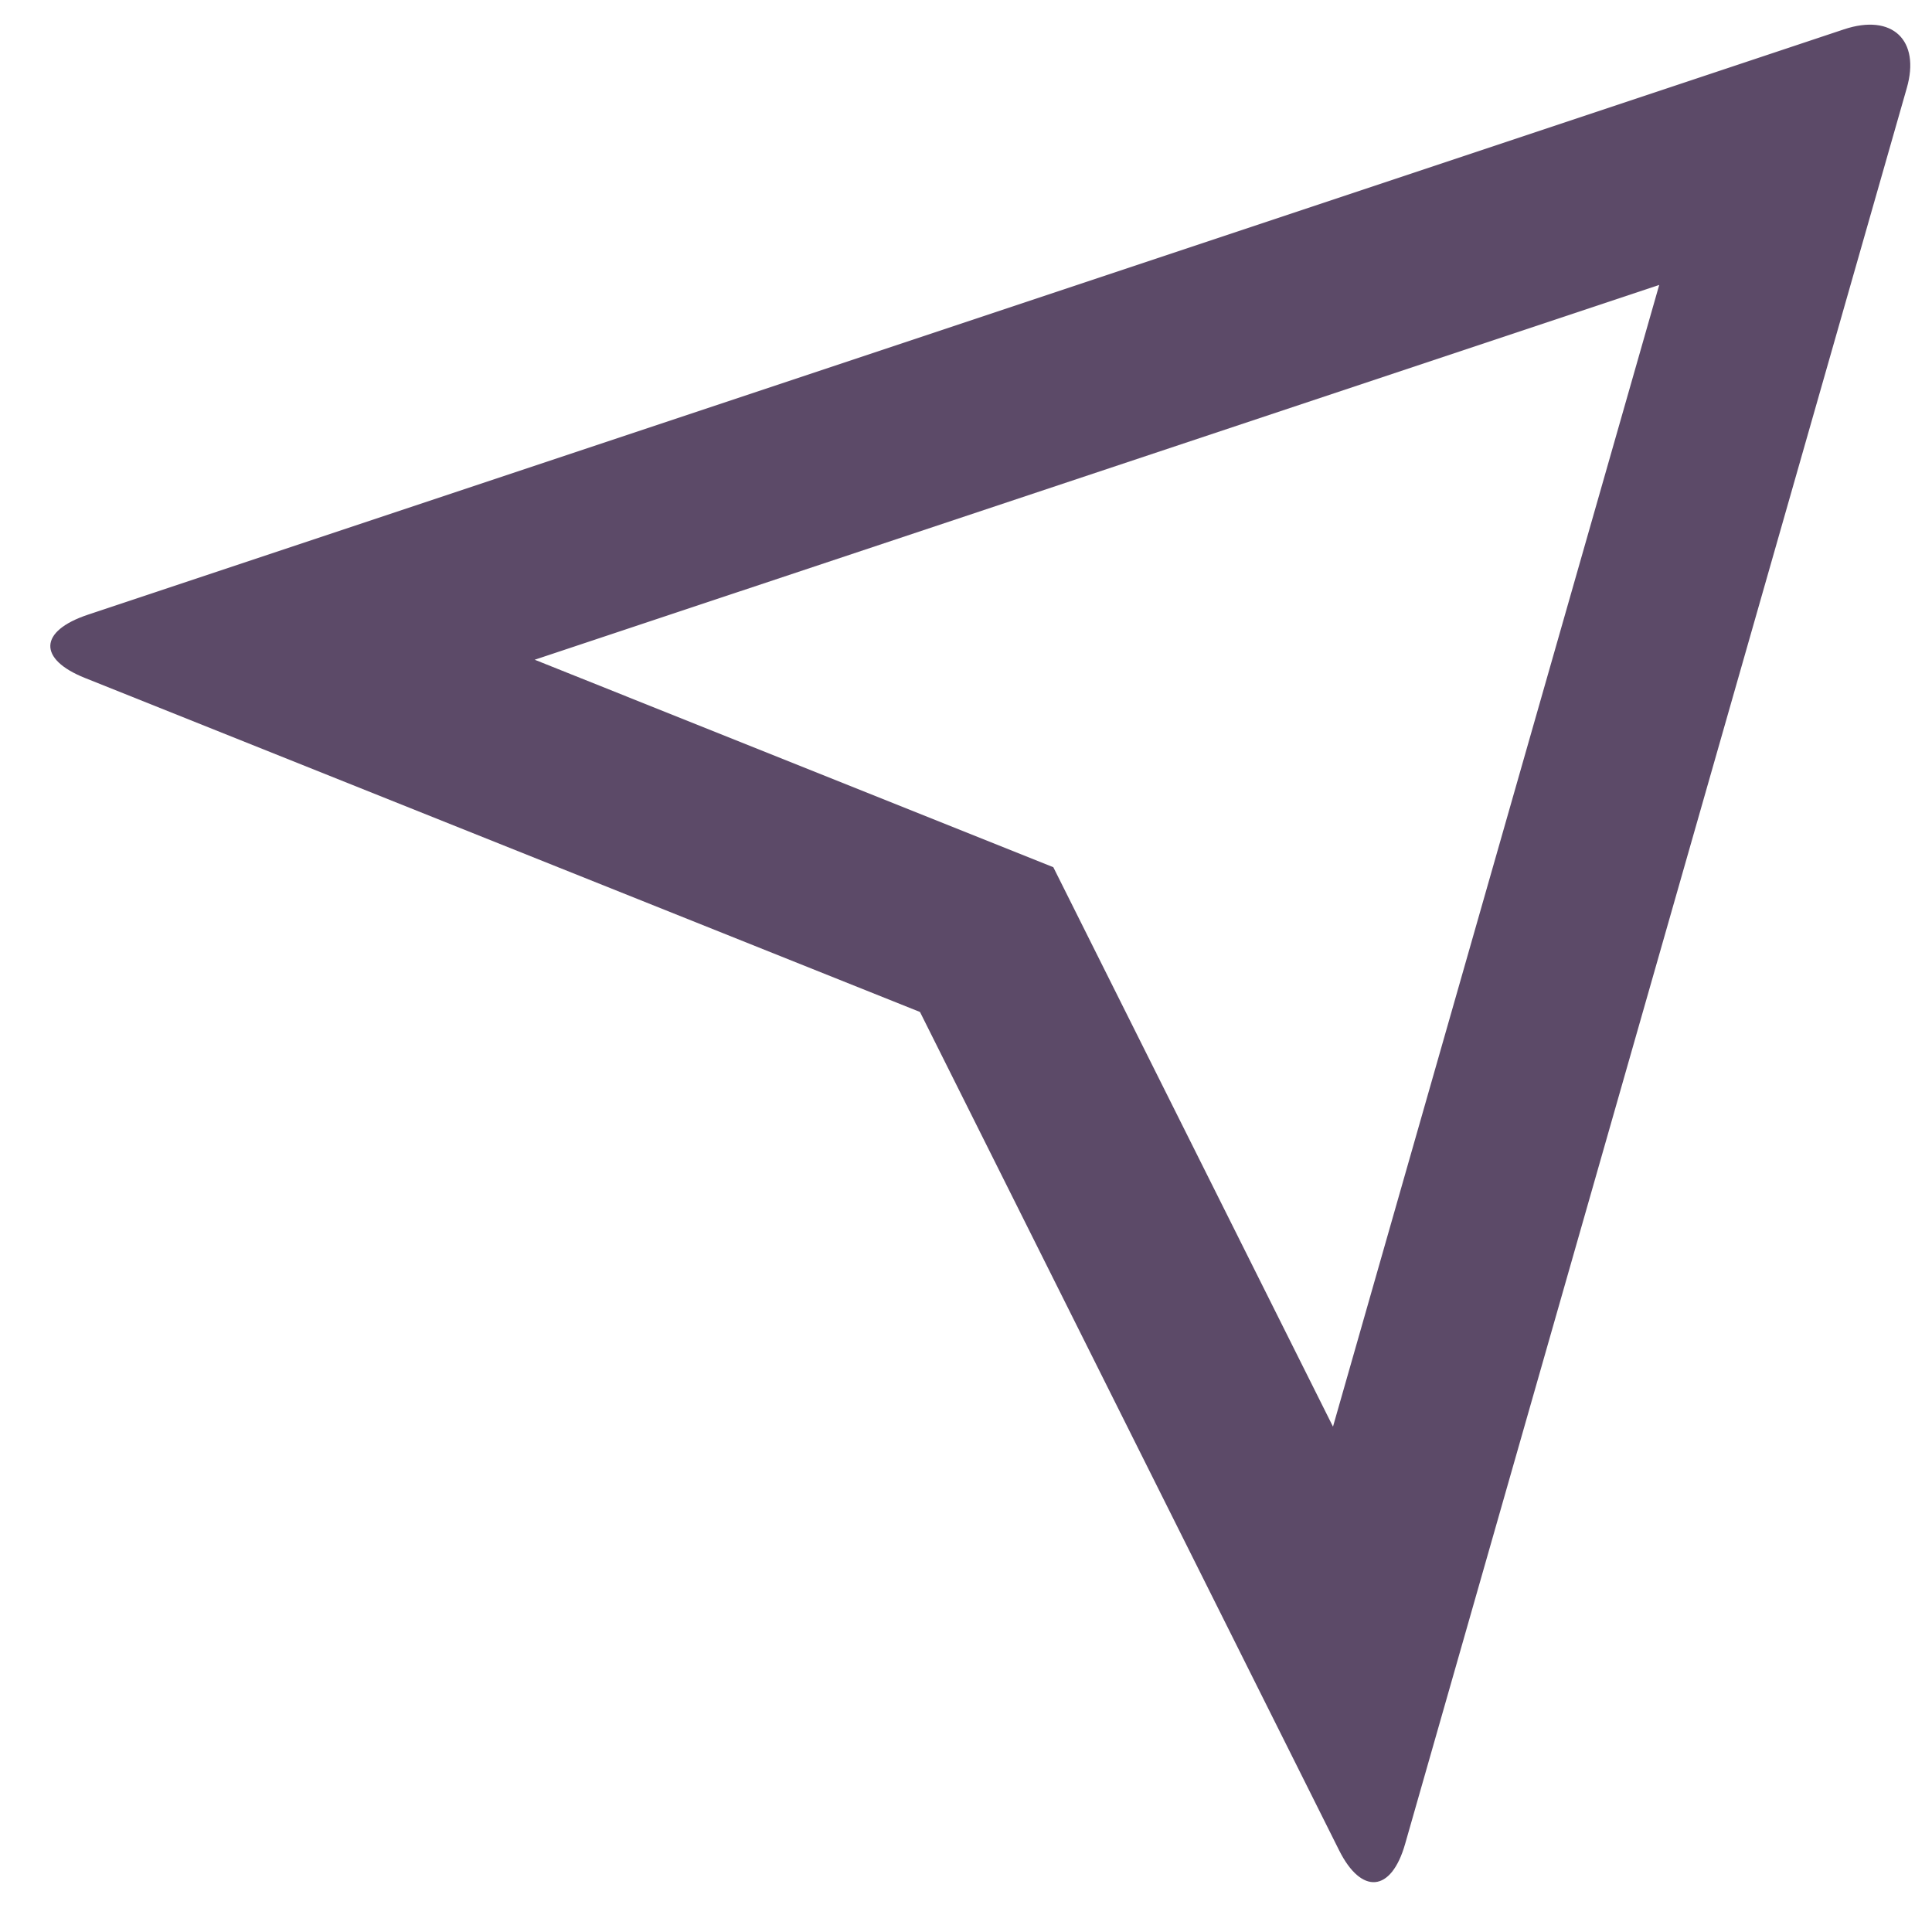 <svg width="21" height="21" viewBox="0 0 21 21" fill="none" xmlns="http://www.w3.org/2000/svg">
<path d="M20.726 0.957L15.273 20.043C15.122 20.572 14.798 20.596 14.556 20.113L10 11L0.923 7.369C0.413 7.165 0.419 6.86 0.957 6.681L20.043 0.319C20.571 0.143 20.875 0.439 20.726 0.957ZM18.035 3.097L5.812 7.171L11.449 9.426L14.489 15.507L18.035 3.097Z" fill="#5C4A68"/>
</svg>
